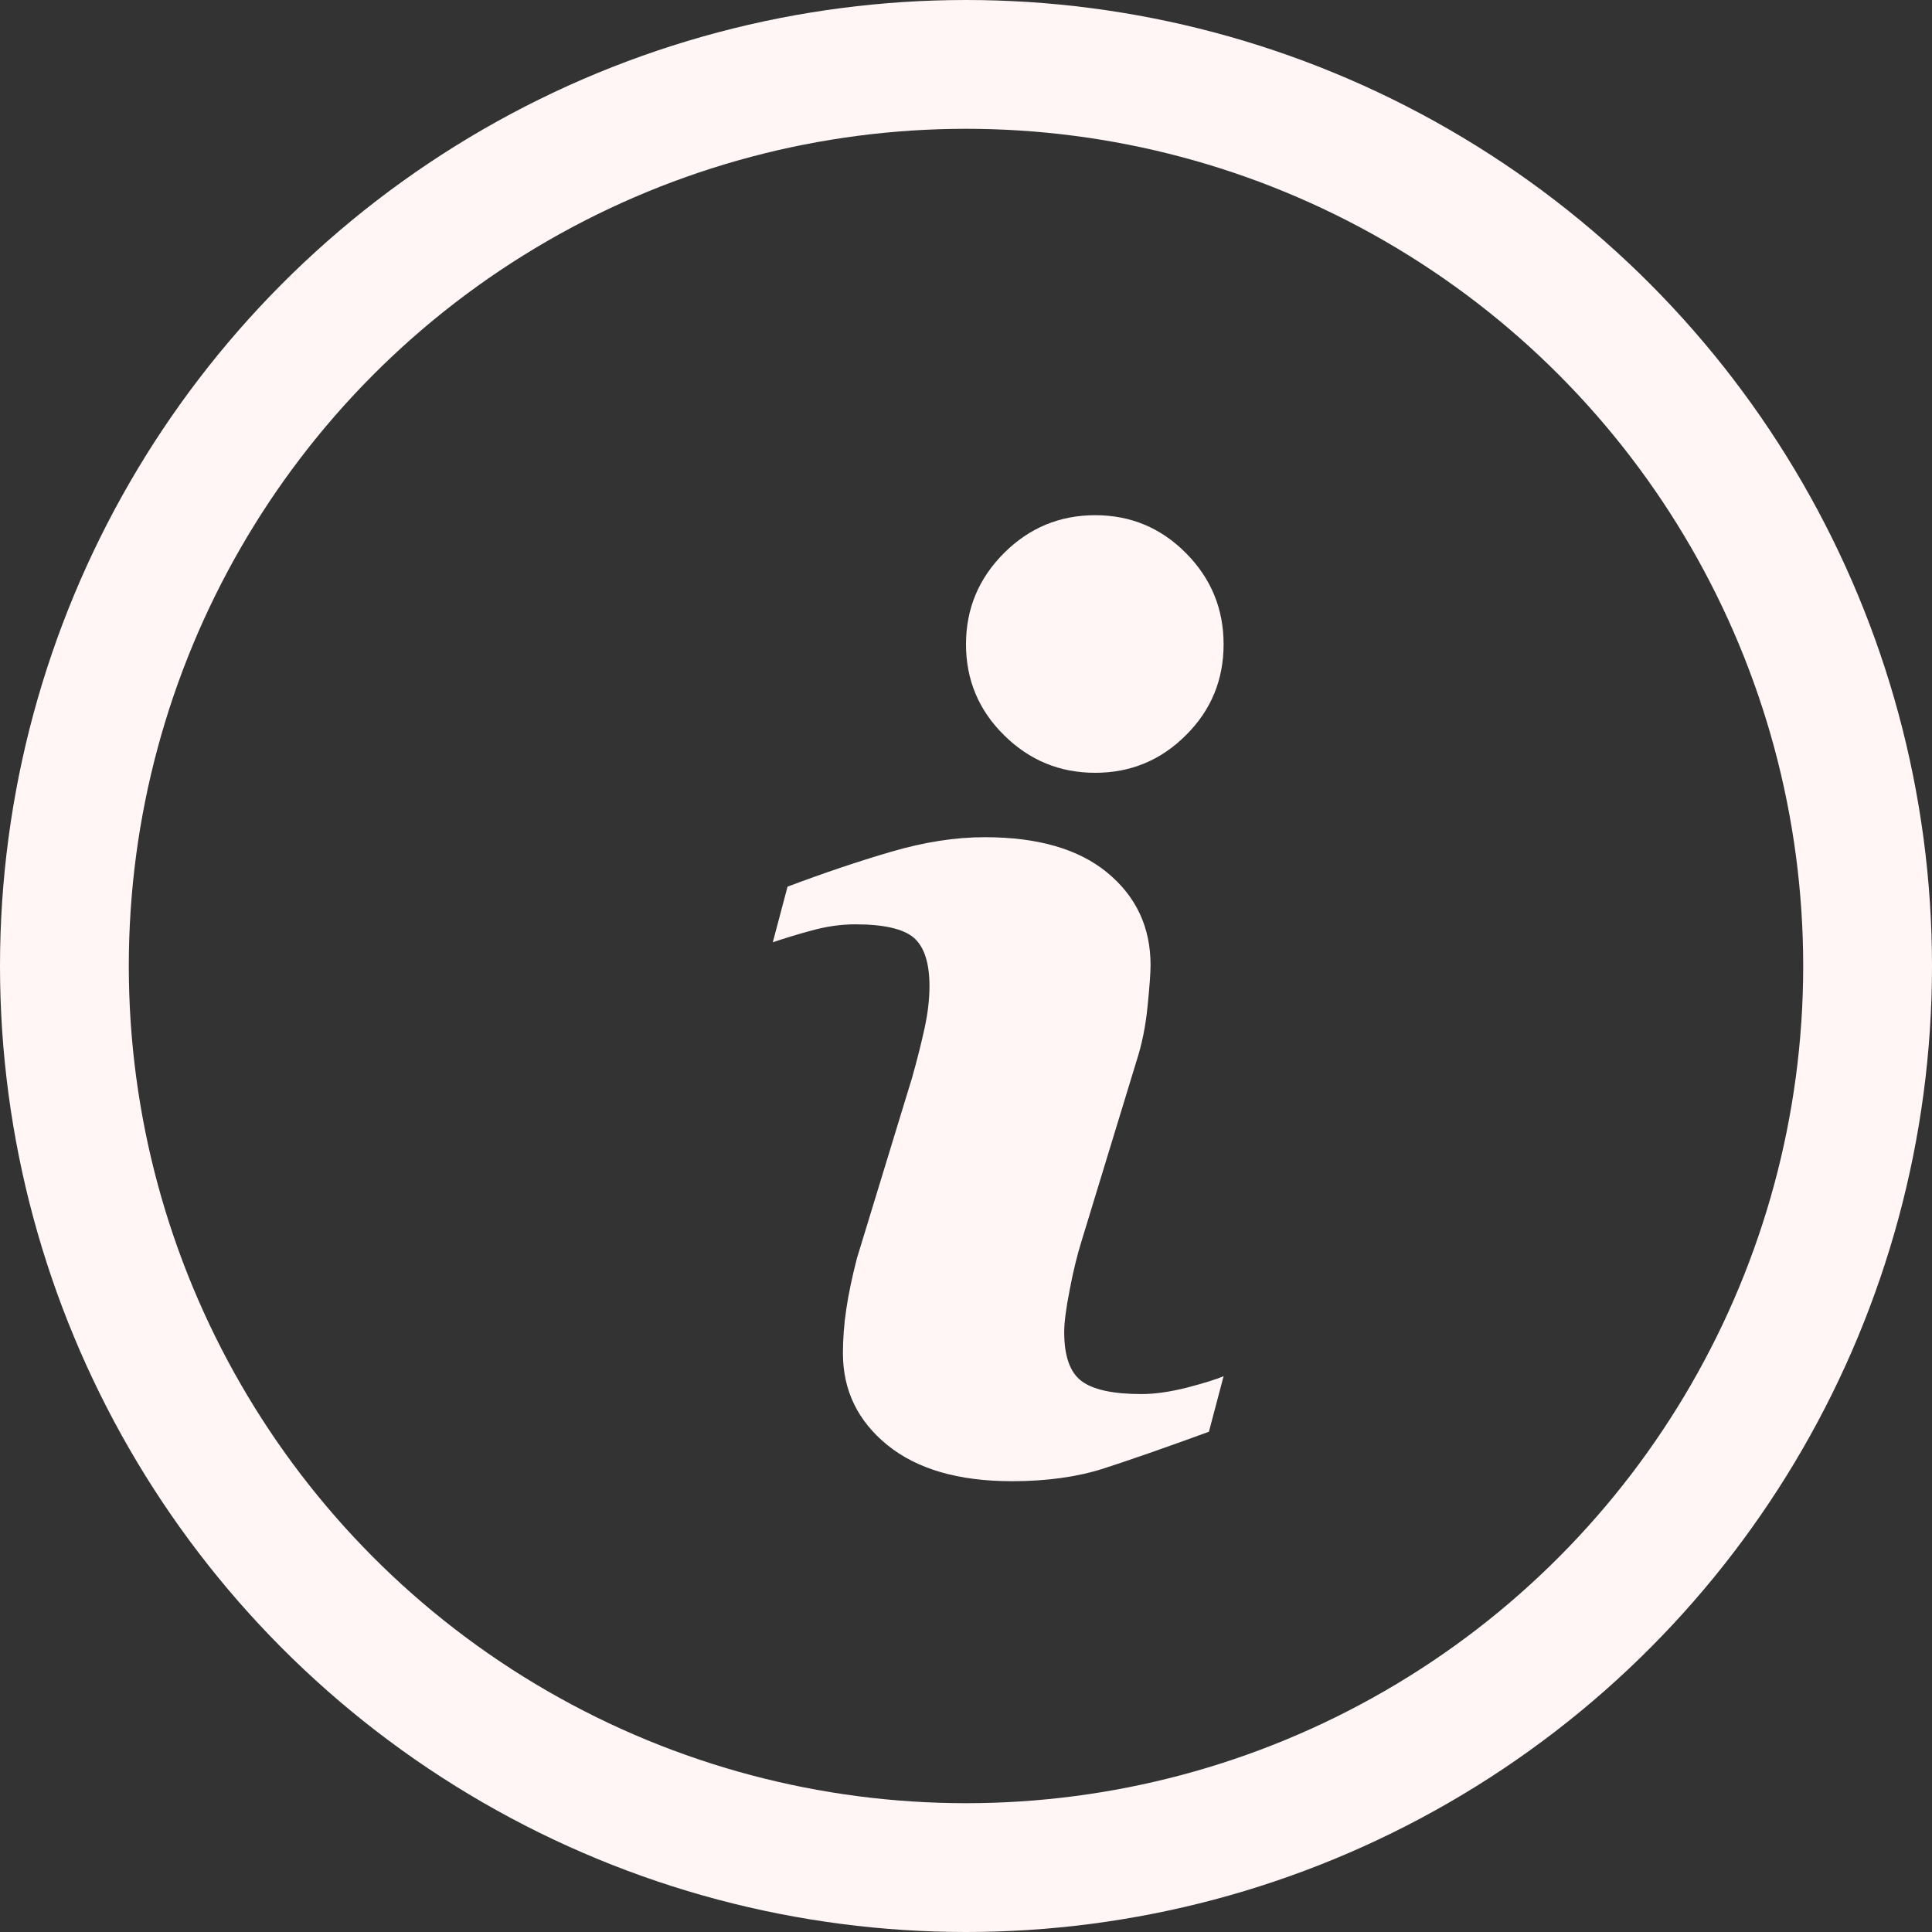 <svg xmlns="http://www.w3.org/2000/svg" width="30" height="30" viewBox="0 0 30 30">
    <rect x="0" y="0" width="30" height="30" fill="#333333" stroke="none"/>
    <g fill="none" fill-rule="evenodd">
        <g>
            <path fill="#FFF6F5" fill-rule="nonzero" d="M19 21.369l-.228.863c-.684.25-1.231.44-1.639.572-.407.13-.88.196-1.42.196-.83 0-1.474-.188-1.934-.561-.46-.374-.69-.85-.69-1.425 0-.223.017-.453.052-.686.035-.234.09-.498.166-.792l.856-2.802c.076-.269.14-.523.193-.764.052-.239.077-.458.077-.656 0-.358-.08-.608-.239-.749-.16-.14-.463-.212-.915-.212-.221 0-.448.033-.68.097-.233.063-.432.125-.599.182l.229-.864c.56-.211 1.096-.392 1.609-.542.512-.15.996-.226 1.454-.226.823 0 1.459.184 1.904.552.446.369.67.846.67 1.435 0 .122-.016.336-.047.643-.03.307-.088.589-.171.845l-.852 2.791c-.07.224-.133.48-.187.769-.057.287-.084.505-.084.652 0 .371.09.624.269.758.18.135.49.202.932.202.207 0 .443-.034.704-.1.262-.068.453-.127.57-.178zm0-11.365c0 .553-.194 1.024-.585 1.412-.39.39-.86.584-1.409.584-.55 0-1.021-.194-1.415-.584-.394-.388-.591-.86-.591-1.412 0-.551.197-1.023.59-1.416.394-.393.866-.588 1.416-.588.55 0 1.02.196 1.409.588.39.393.585.865.585 1.416z"/>
            <circle cx="15" cy="15" r="14" stroke="#FFF6F5" stroke-width="2"/>
        </g>
    </g>
</svg>
